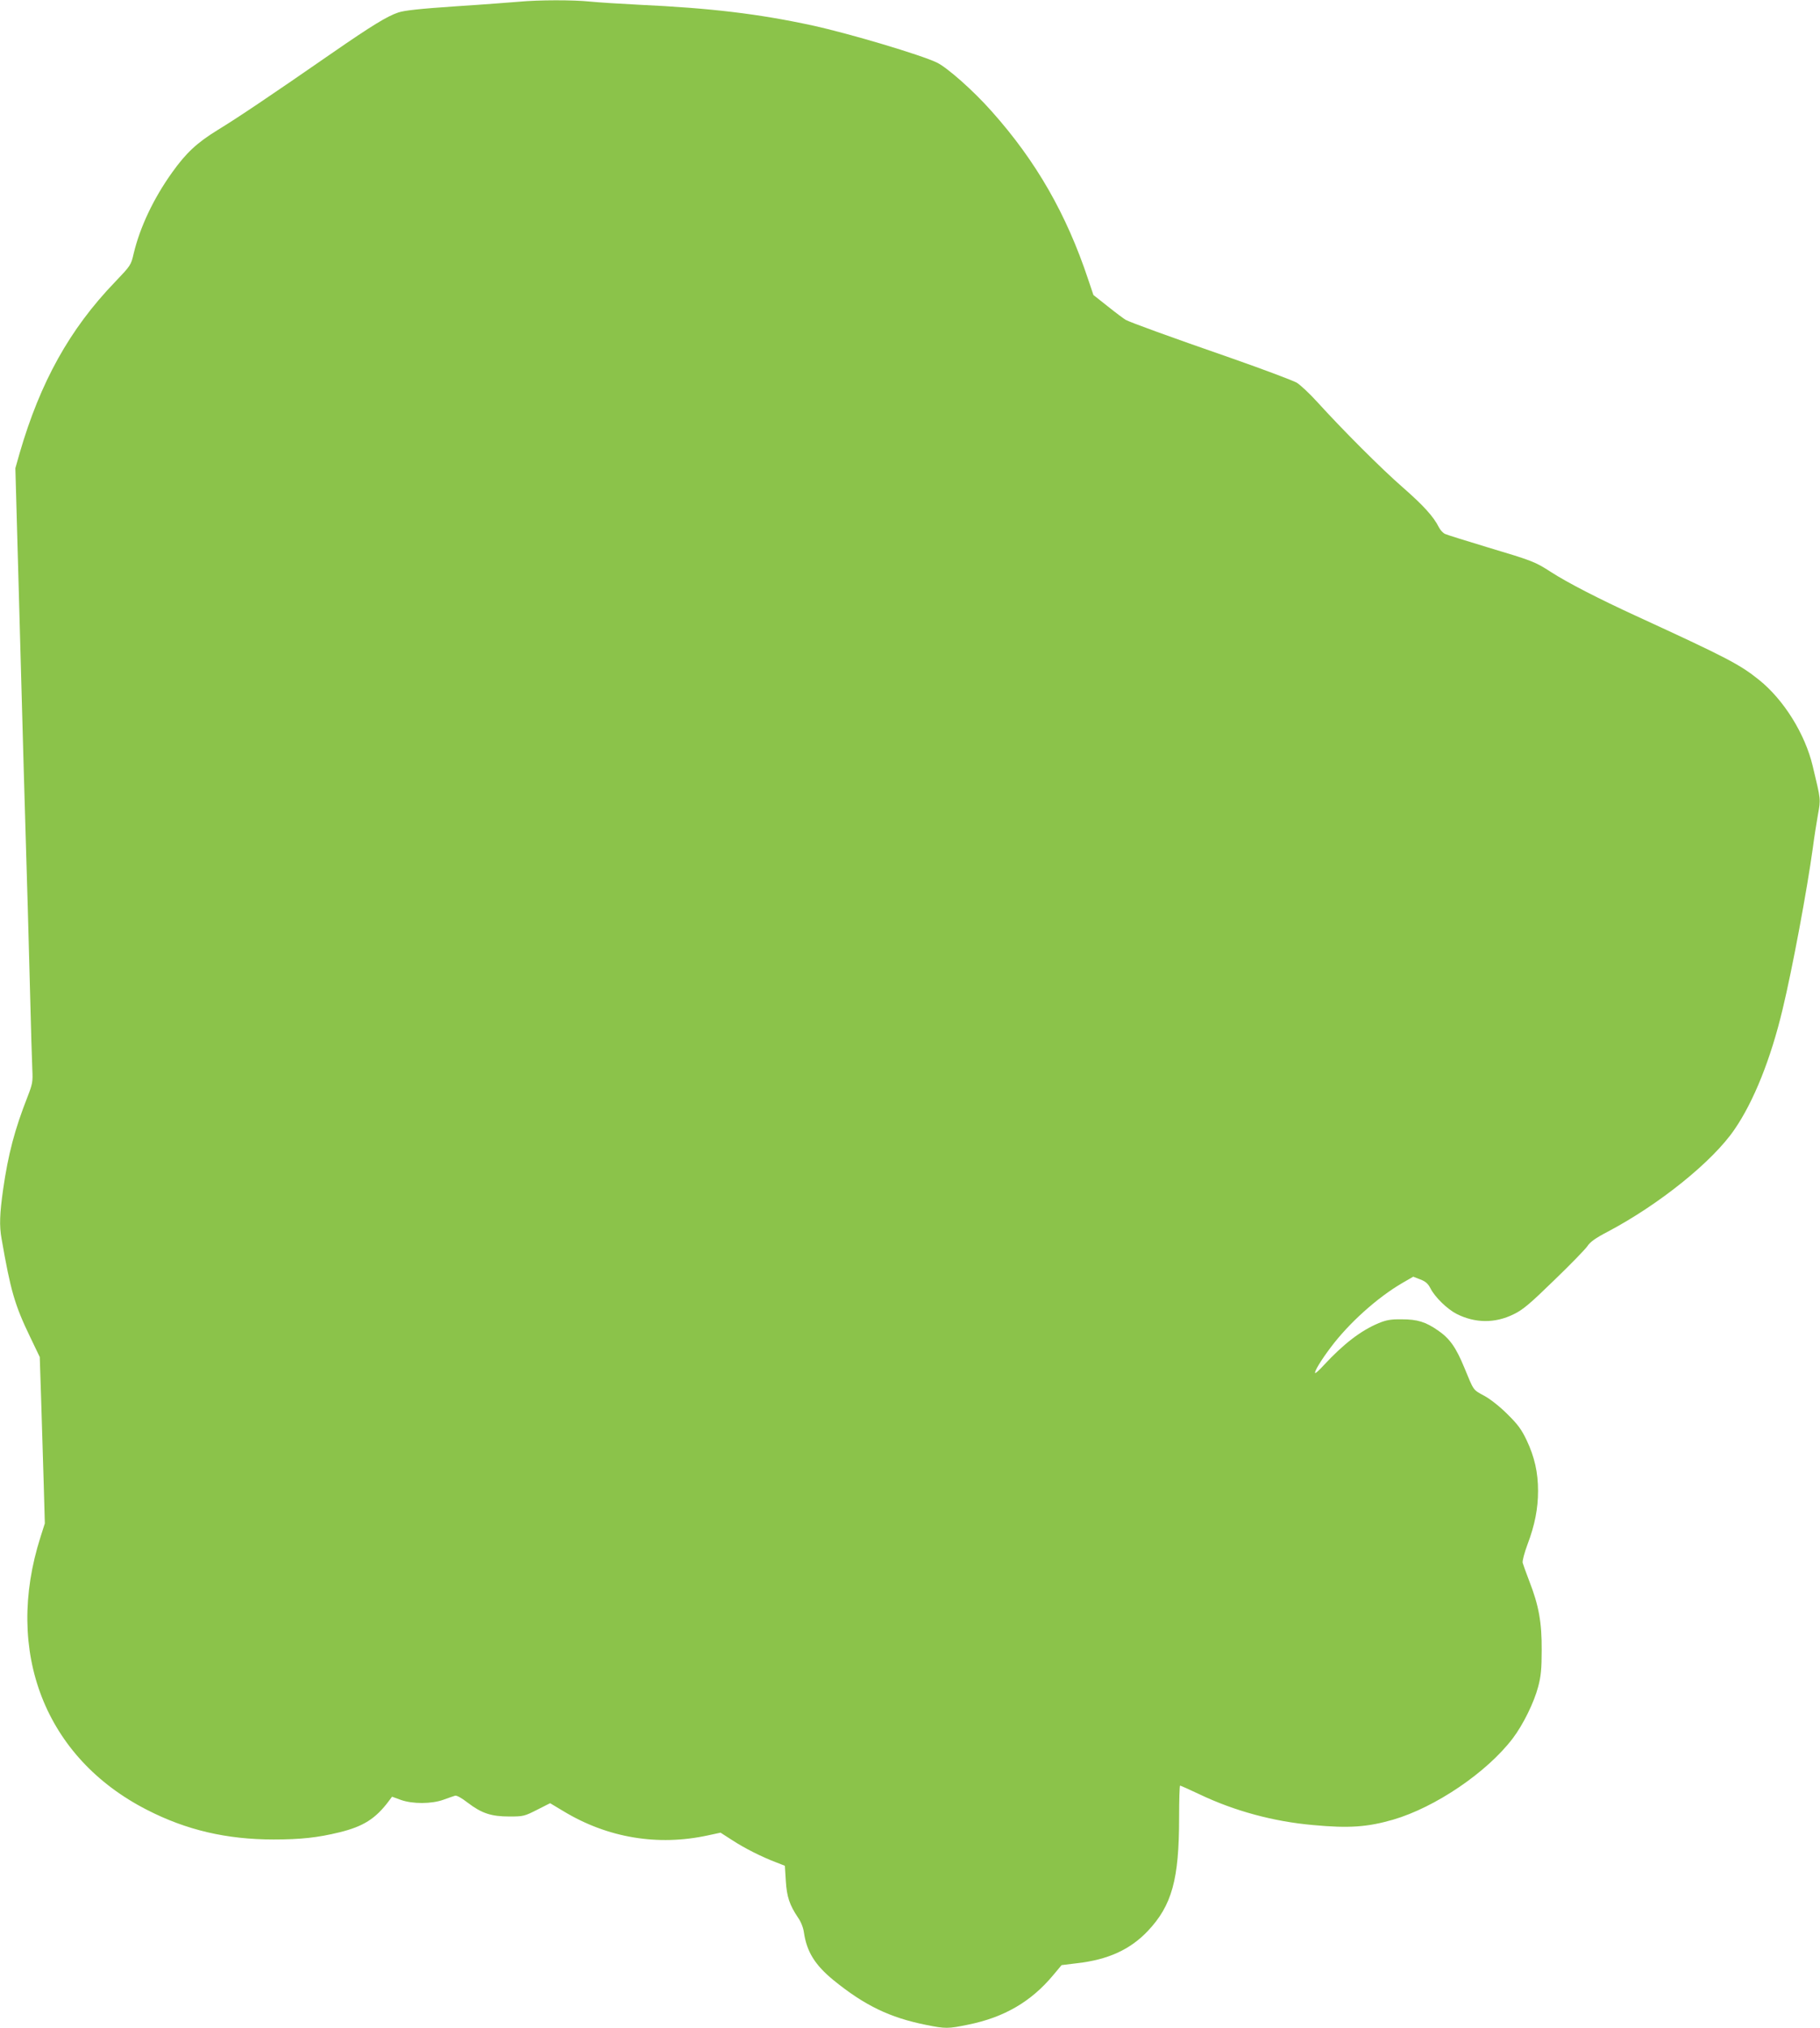 <?xml version="1.0" standalone="no"?>
<!DOCTYPE svg PUBLIC "-//W3C//DTD SVG 20010904//EN"
 "http://www.w3.org/TR/2001/REC-SVG-20010904/DTD/svg10.dtd">
<svg version="1.0" xmlns="http://www.w3.org/2000/svg"
 width="1149pt" height="1280pt" viewBox="0 0 1149 1280"
 preserveAspectRatio="xMidYMid meet">
<g transform="translate(0,1280) scale(0.1,-0.1)"
fill="#8bc34a" stroke="none">
<path d="M3275 12789 c-49 -4 -229 -18 -400 -29 -223 -15 -324 -26 -361 -39
-69 -23 -166 -82 -419 -257 -381 -264 -598 -410 -720 -484 -133 -82 -200 -145
-288 -268 -118 -165 -203 -345 -243 -512 -17 -74 -19 -76 -119 -181 -285 -296
-471 -631 -601 -1079 l-27 -95 22 -790 c12 -434 26 -938 31 -1120 24 -795 30
-1033 40 -1405 5 -217 12 -433 14 -480 4 -78 1 -92 -30 -172 -82 -209 -122
-362 -154 -583 -22 -155 -25 -232 -10 -314 57 -328 83 -418 181 -621 l60 -125
9 -275 c5 -151 12 -387 16 -525 l7 -250 -27 -85 c-232 -726 29 -1395 672
-1723 249 -128 504 -187 799 -187 173 0 280 12 415 45 152 37 229 86 313 198
l20 27 55 -20 c75 -27 196 -26 270 1 30 11 62 22 72 25 10 4 41 -13 81 -44 88
-67 148 -87 263 -87 88 0 95 2 174 42 l83 42 85 -51 c278 -168 595 -221 912
-152 l79 17 73 -47 c78 -51 187 -106 277 -140 l56 -22 6 -95 c6 -101 24 -153
77 -232 18 -25 33 -63 37 -92 18 -124 70 -207 187 -303 197 -160 355 -236 583
-282 125 -25 139 -25 266 1 229 46 400 146 540 315 l51 61 98 12 c195 22 335
86 446 203 153 162 198 326 198 716 0 111 3 202 6 202 4 0 59 -25 123 -55 220
-105 467 -172 717 -194 226 -21 342 -13 505 34 267 78 593 299 756 514 65 86
134 226 160 326 17 63 22 112 22 230 1 175 -18 281 -78 435 -20 52 -39 105
-42 116 -3 12 11 64 30 115 47 124 67 228 67 339 0 117 -22 214 -72 320 -33
69 -56 100 -122 165 -47 47 -108 95 -145 115 -73 40 -65 29 -126 177 -54 131
-93 185 -167 236 -78 54 -130 70 -228 70 -68 1 -97 -4 -146 -24 -112 -47 -220
-129 -348 -267 -26 -29 -51 -51 -53 -48 -8 7 39 84 99 163 114 152 292 312
449 404 l71 41 44 -17 c34 -13 49 -26 65 -57 28 -55 106 -131 165 -161 117
-59 243 -60 360 -2 58 28 101 64 255 214 102 98 196 195 210 215 17 27 52 52
129 92 327 173 663 444 800 645 122 177 230 448 304 759 62 257 155 757 191
1020 8 63 23 157 32 208 18 100 19 90 -33 307 -48 202 -182 418 -339 544 -122
98 -203 140 -775 403 -233 107 -434 210 -539 278 -101 65 -114 70 -401 156
-135 41 -255 78 -267 84 -12 5 -30 24 -39 42 -34 68 -98 138 -227 251 -136
118 -384 367 -541 540 -48 53 -107 108 -130 122 -23 13 -208 83 -411 154 -403
140 -633 224 -668 242 -12 7 -63 45 -113 85 l-91 72 -33 98 c-137 412 -328
746 -609 1061 -115 130 -280 276 -346 308 -102 49 -552 183 -785 234 -341 74
-645 110 -1095 131 -121 6 -260 15 -310 20 -105 11 -322 11 -450 -1z"/>
</g>
</svg>
